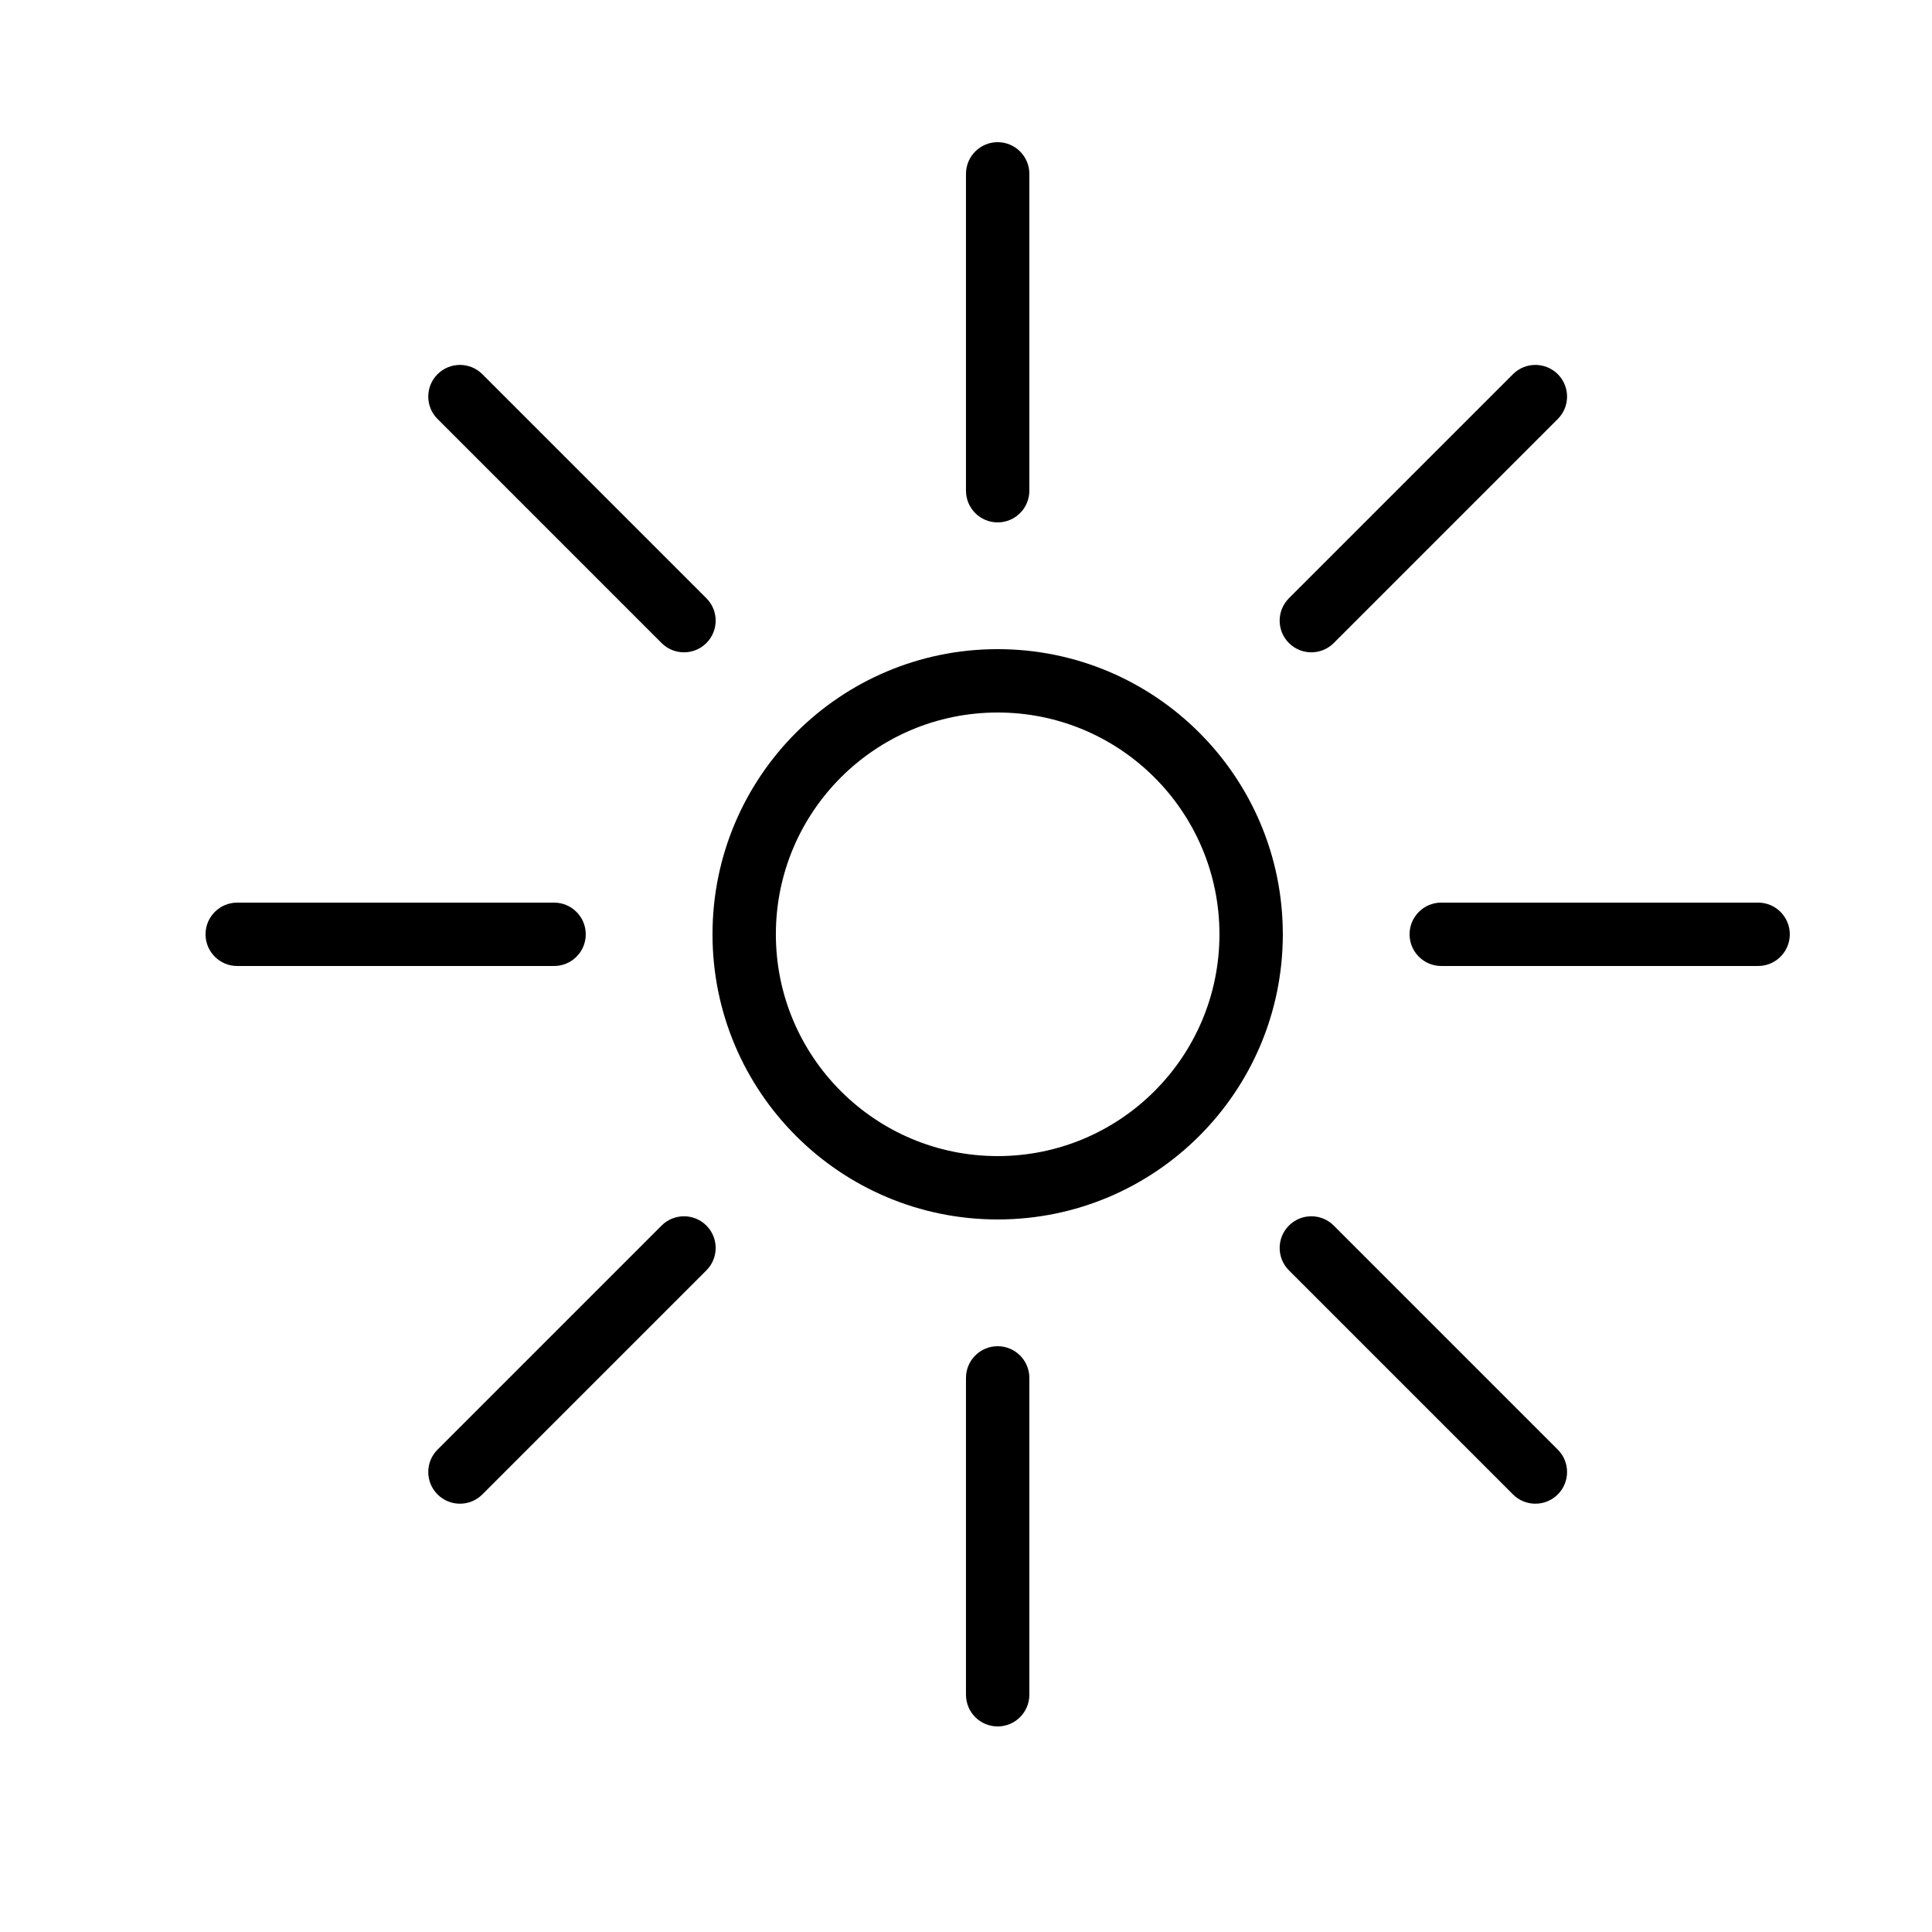 <?xml version="1.0" encoding="UTF-8"?>
<!-- Uploaded to: SVG Repo, www.svgrepo.com, Generator: SVG Repo Mixer Tools -->
<svg fill="#000000" width="800px" height="800px" version="1.1" viewBox="144 144 512 512" xmlns="http://www.w3.org/2000/svg">
 <path d="m408.39 467.17c41.738 0 75.57-33.832 75.57-75.57 0-41.738-33.832-75.57-75.57-75.57-41.734 0-75.57 33.832-75.57 75.57 0 41.738 33.836 75.57 75.57 75.57zm0-16.793c32.461 0 58.777-26.316 58.777-58.777 0-32.461-26.316-58.777-58.777-58.777-32.461 0-58.777 26.316-58.777 58.777 0 32.461 26.316 58.777 58.777 58.777zm8.398-260.3c0-4.637-3.762-8.398-8.398-8.398s-8.395 3.762-8.395 8.398v83.969c0 4.637 3.758 8.395 8.395 8.395s8.398-3.758 8.398-8.395zm140.04 64.961c3.277-3.277 3.277-8.594 0-11.875-3.281-3.277-8.598-3.277-11.875 0l-59.375 59.375c-3.277 3.281-3.277 8.598 0 11.875 3.281 3.281 8.598 3.281 11.875 0zm53.086 144.96c4.637 0 8.398-3.762 8.398-8.398 0-4.637-3.762-8.398-8.398-8.398h-83.969c-4.637 0-8.395 3.762-8.395 8.398 0 4.637 3.758 8.398 8.395 8.398zm-64.961 140.04c3.277 3.277 8.594 3.277 11.875 0 3.277-3.281 3.277-8.598 0-11.875l-59.375-59.375c-3.277-3.281-8.594-3.281-11.875 0-3.277 3.277-3.277 8.594 0 11.875zm-144.96 53.086c0 4.637 3.758 8.398 8.395 8.398s8.398-3.762 8.398-8.398v-83.969c0-4.637-3.762-8.395-8.398-8.395s-8.395 3.758-8.395 8.395zm-140.04-64.961c-3.281 3.277-3.281 8.594 0 11.875 3.277 3.277 8.594 3.277 11.871 0l59.375-59.375c3.281-3.281 3.281-8.598 0-11.875-3.277-3.281-8.594-3.281-11.875 0zm-53.09-144.96c-4.637 0-8.395 3.762-8.395 8.398 0 4.637 3.758 8.398 8.395 8.398h83.969c4.637 0 8.398-3.762 8.398-8.398 0-4.637-3.762-8.398-8.398-8.398zm64.961-140.04c-3.277-3.277-8.594-3.277-11.871 0-3.281 3.281-3.281 8.598 0 11.875l59.371 59.375c3.281 3.281 8.598 3.281 11.875 0 3.281-3.277 3.281-8.594 0-11.875z" fill-rule="evenodd"/>
</svg>